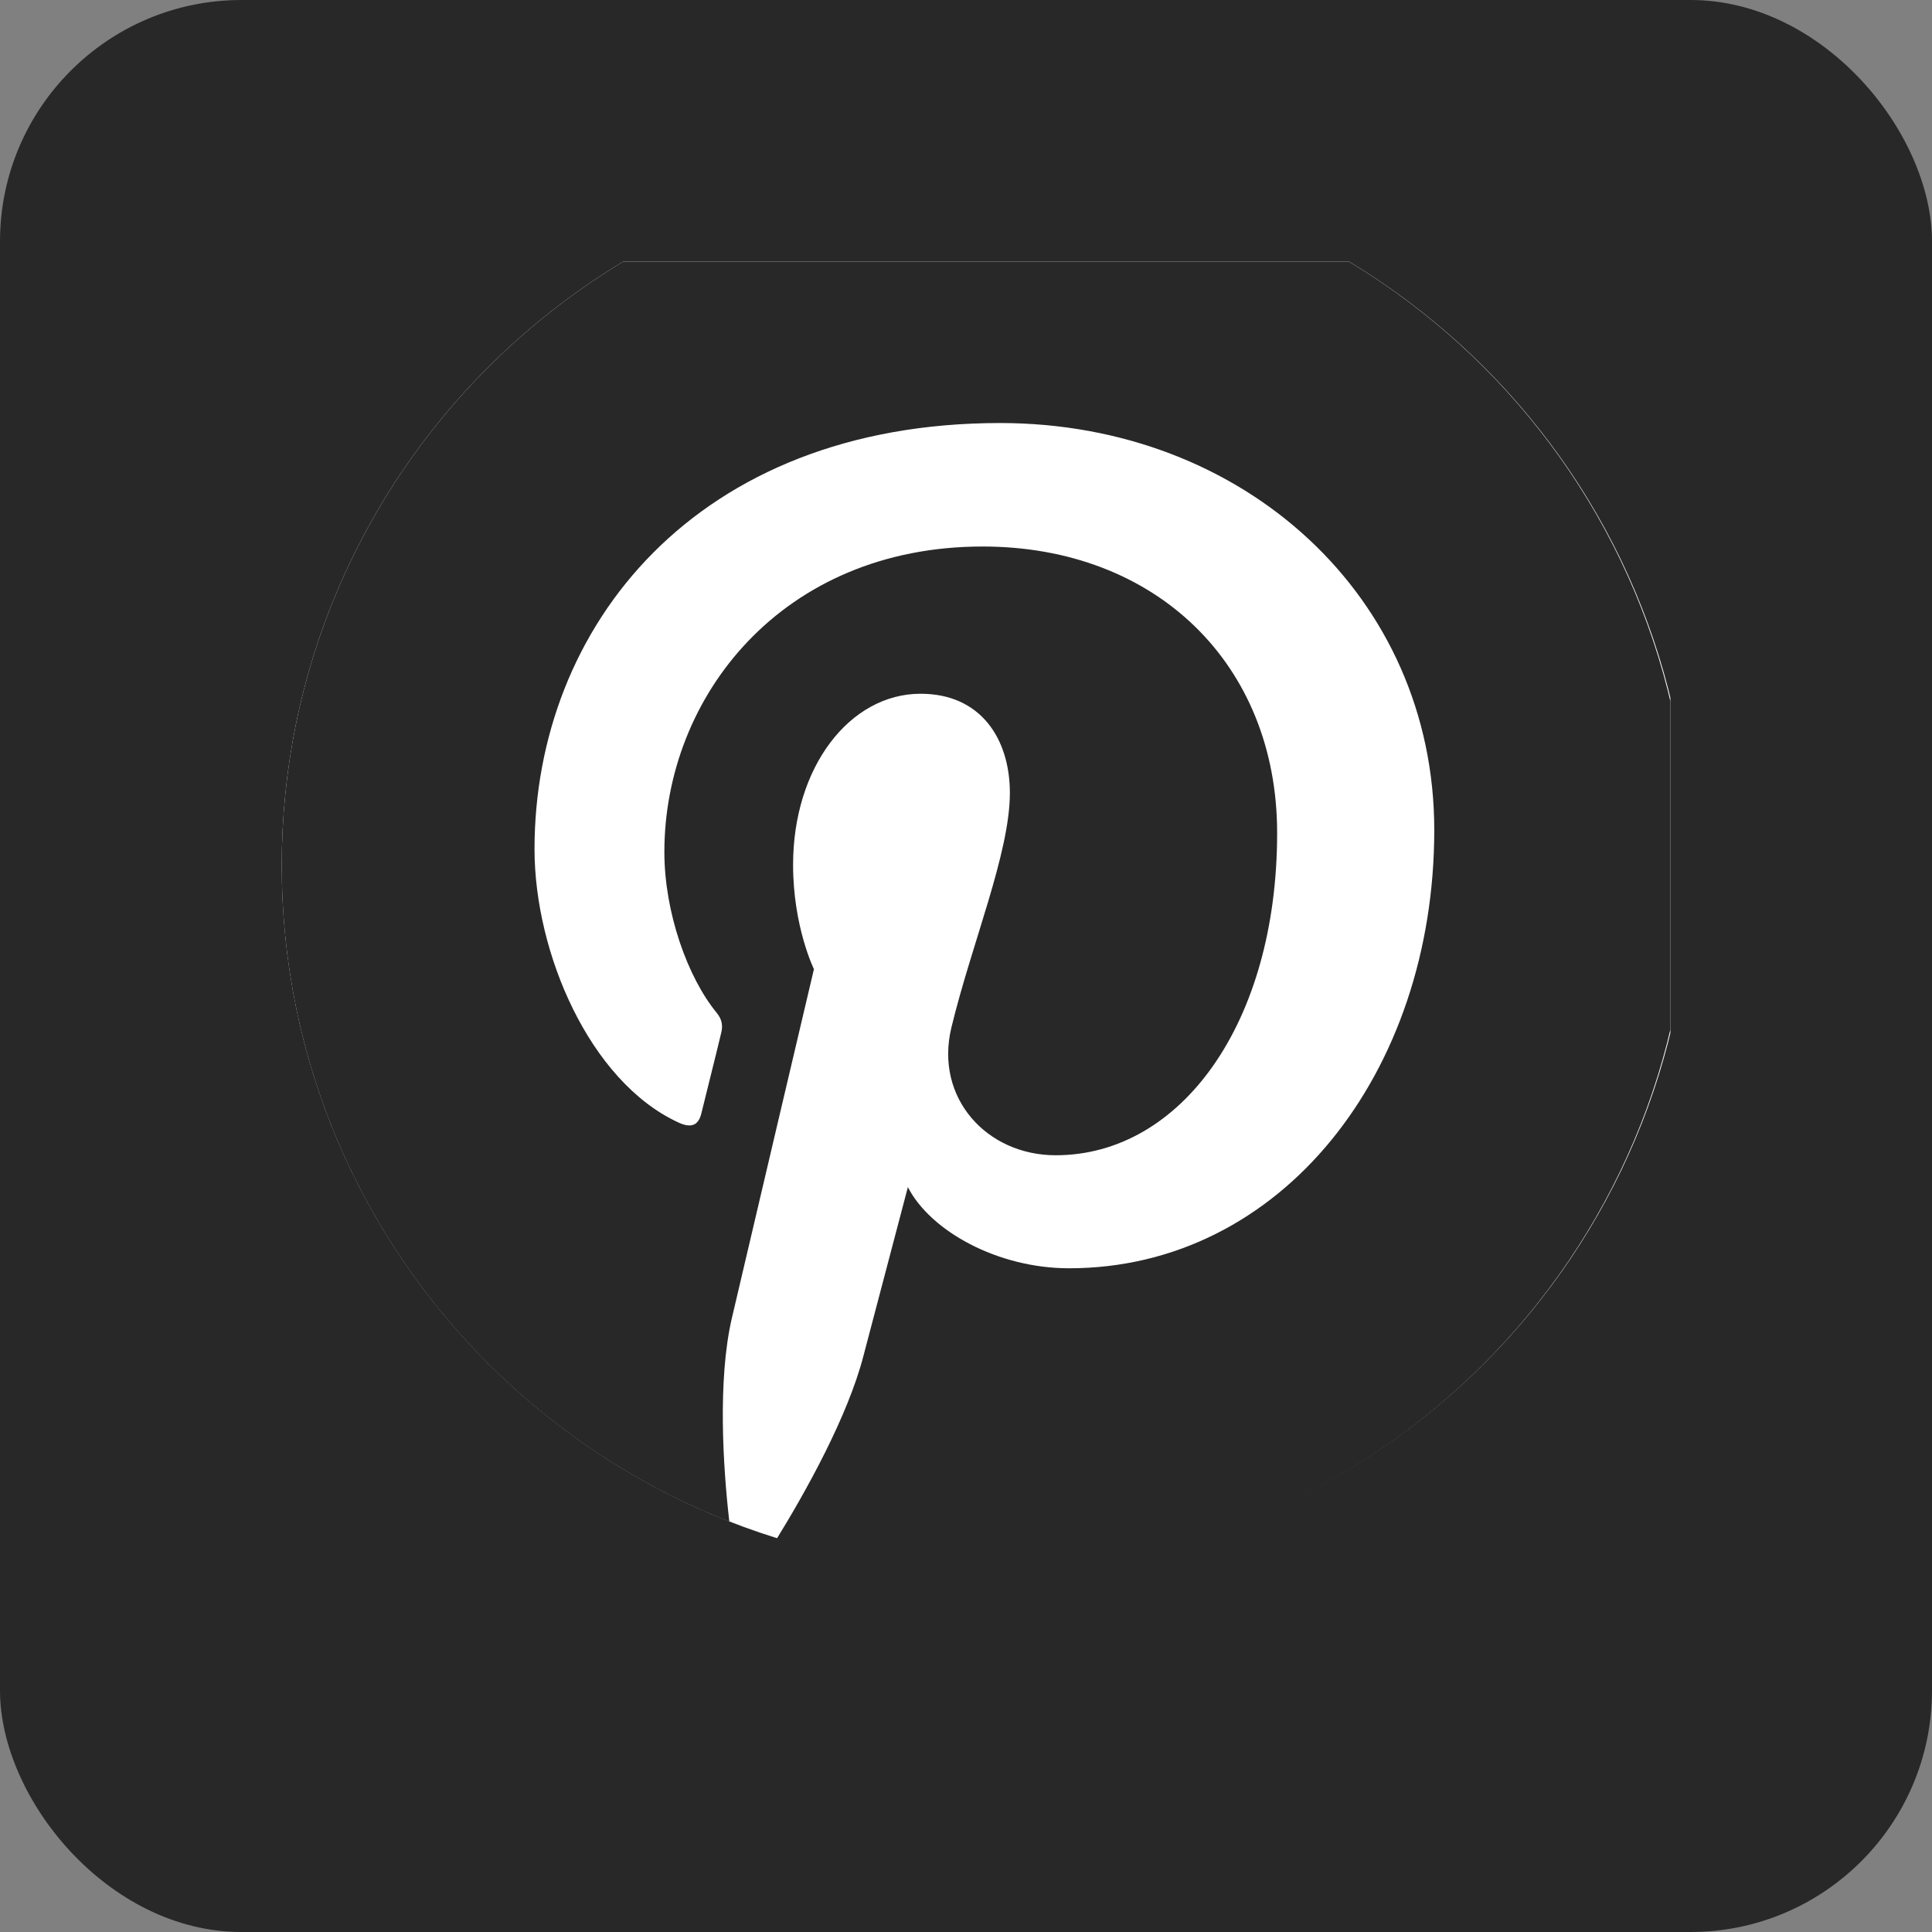 <svg width="24" height="24" viewBox="0 0 24 24" fill="none" xmlns="http://www.w3.org/2000/svg">
<rect x="0" y="0" width="24" height="24" fill="#808080" stroke="none"/>
<rect width="24" height="24" rx="3" fill="#282828"/>
<g clip-path="url(#clip0_206_2017)">
<path d="M12.25 19.5C17.082 19.5 21 15.582 21 10.75C21 5.918 17.082 2 12.25 2C7.418 2 3.5 5.918 3.5 10.75C3.5 15.582 7.418 19.5 12.25 19.5Z" fill="white"/>
<path d="M12.25 2C7.418 2 3.5 5.918 3.5 10.75C3.5 14.459 5.805 17.628 9.06 18.902C8.98 18.211 8.916 17.145 9.088 16.389C9.247 15.705 10.111 12.039 10.111 12.039C10.111 12.039 9.852 11.513 9.852 10.743C9.852 9.526 10.558 8.618 11.436 8.618C12.185 8.618 12.545 9.18 12.545 9.85C12.545 10.599 12.07 11.722 11.818 12.767C11.609 13.638 12.257 14.351 13.114 14.351C14.67 14.351 15.865 12.709 15.865 10.347C15.865 8.251 14.36 6.789 12.207 6.789C9.715 6.789 8.253 8.654 8.253 10.584C8.253 11.333 8.541 12.14 8.901 12.579C8.973 12.666 8.98 12.745 8.959 12.831C8.894 13.105 8.743 13.703 8.714 13.825C8.678 13.983 8.584 14.02 8.419 13.94C7.324 13.429 6.64 11.837 6.64 10.548C6.64 7.79 8.642 5.255 12.423 5.255C15.455 5.255 17.817 7.416 17.817 10.311C17.817 13.328 15.916 15.755 13.28 15.755C12.394 15.755 11.559 15.294 11.278 14.747C11.278 14.747 10.838 16.418 10.73 16.828C10.536 17.592 10.003 18.542 9.643 19.125C10.464 19.378 11.328 19.514 12.236 19.514C17.068 19.514 20.986 15.597 20.986 10.764C21 5.918 17.082 2 12.25 2Z" fill="#282828"/>
</g>
<defs>
<clipPath id="clip0_206_2017">
<rect width="17.5" height="17.5" fill="white" transform="translate(3.25 3.25)"/>
</clipPath>
</defs>
</svg>
